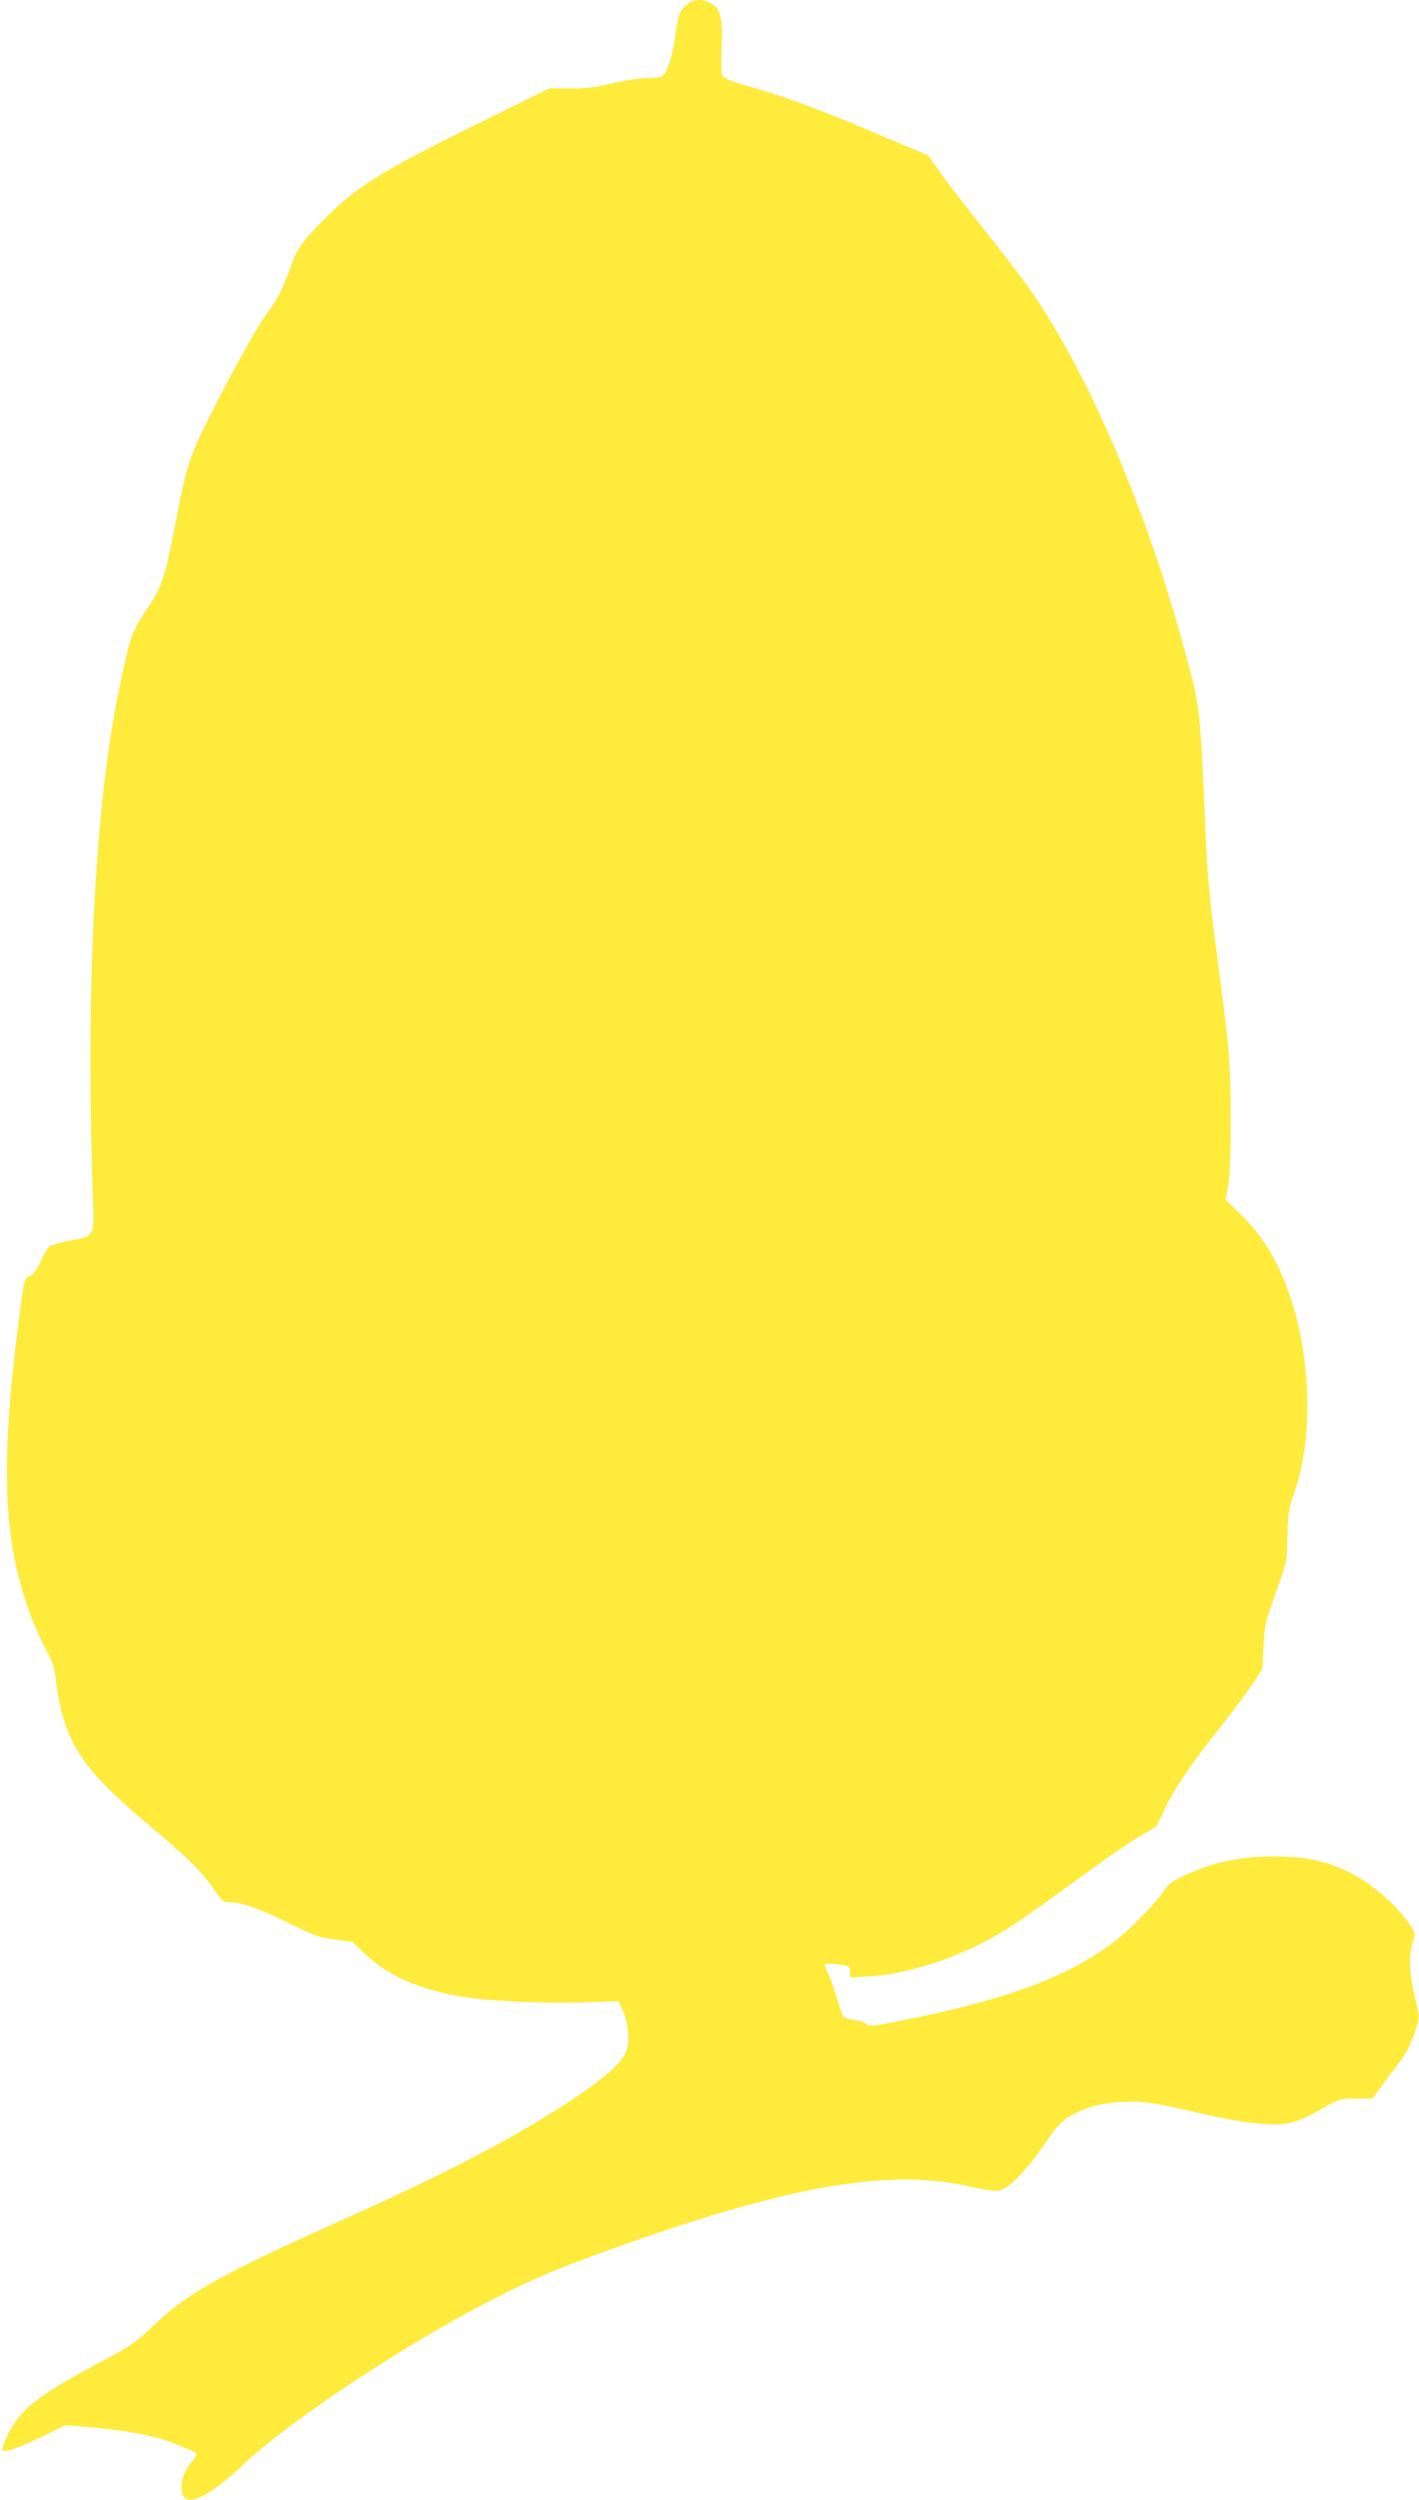 <?xml version="1.0" standalone="no"?>
<!DOCTYPE svg PUBLIC "-//W3C//DTD SVG 20010904//EN"
 "http://www.w3.org/TR/2001/REC-SVG-20010904/DTD/svg10.dtd">
<svg version="1.0" xmlns="http://www.w3.org/2000/svg"
 width="727pt" height="1280pt" viewBox="0 0 727 1280"
 preserveAspectRatio="xMidYMid meet">
<g transform="translate(0,1280) scale(0.1,-0.1)"
fill="#ffeb3b" stroke="none">
<path d="M3512 12770 c-34 -33 -36 -39 -56 -177 -16 -105 -43 -176 -71 -187
-9 -3 -44 -6 -77 -6 -32 0 -110 -12 -171 -27 -86 -20 -136 -26 -217 -26 l-105
1 -373 -184 c-504 -249 -618 -321 -796 -502 -99 -100 -126 -140 -161 -239 -37
-105 -62 -153 -134 -253 -64 -89 -299 -531 -357 -673 -36 -88 -56 -168 -104
-422 -42 -219 -64 -285 -128 -380 -88 -131 -90 -138 -146 -395 -129 -603 -178
-1534 -140 -2632 7 -202 10 -197 -120 -221 -48 -9 -95 -22 -103 -29 -9 -7 -29
-41 -44 -76 -19 -41 -37 -66 -53 -74 -32 -14 -31 -11 -55 -193 -71 -529 -84
-891 -41 -1175 30 -195 94 -396 175 -546 33 -62 45 -96 50 -145 10 -101 35
-208 65 -279 65 -154 161 -263 430 -490 186 -156 257 -227 321 -322 35 -51 44
-58 72 -58 63 0 153 -31 302 -105 133 -66 160 -76 240 -86 l90 -12 70 -66
c117 -110 280 -181 500 -216 134 -22 416 -34 617 -28 l178 6 21 -49 c30 -67
37 -170 14 -217 -38 -81 -229 -223 -540 -402 -234 -135 -519 -276 -920 -456
-615 -275 -784 -370 -965 -543 -87 -83 -111 -99 -273 -185 -216 -115 -312
-176 -382 -246 -48 -48 -93 -123 -110 -184 -7 -23 -6 -24 30 -18 20 3 94 34
164 67 l126 62 85 -7 c206 -15 364 -44 471 -86 57 -22 108 -44 113 -49 6 -6 2
-18 -11 -32 -57 -62 -79 -140 -53 -189 28 -52 144 8 298 154 243 231 857 637
1302 861 213 108 346 163 660 274 844 299 1345 386 1745 301 155 -33 170 -34
208 -10 52 32 126 116 202 227 53 80 79 108 119 133 83 50 161 72 270 78 111
6 163 -1 406 -58 91 -21 213 -44 272 -50 154 -17 213 -6 341 68 102 58 102 58
186 58 l83 0 37 51 c20 29 57 78 82 110 54 69 79 117 104 197 17 55 17 62 2
126 -39 158 -43 248 -15 328 10 28 8 36 -14 71 -73 110 -207 224 -329 282
-116 54 -208 72 -364 74 -179 1 -318 -28 -471 -99 -58 -26 -77 -42 -104 -81
-47 -69 -183 -207 -260 -263 -240 -177 -537 -287 -1050 -391 -178 -36 -196
-38 -212 -23 -9 8 -38 18 -62 20 -25 3 -50 11 -55 17 -5 6 -20 50 -34 97 -14
47 -34 104 -46 127 -11 22 -18 43 -13 45 4 3 34 2 67 -2 59 -6 60 -7 60 -36
l0 -30 70 3 c226 9 507 103 734 245 70 44 218 149 440 311 73 54 177 125 230
157 l96 58 38 80 c48 104 148 252 288 426 61 77 135 176 164 220 l53 80 5 110
c5 113 10 132 83 335 35 98 38 113 40 235 2 116 6 139 33 215 99 277 90 691
-20 1013 -62 182 -140 310 -257 423 l-73 72 13 68 c9 47 13 159 13 349 -1 302
-5 345 -76 880 -28 210 -43 367 -50 525 -30 699 -29 687 -99 950 -201 756
-511 1479 -817 1907 -32 45 -130 173 -218 284 -88 110 -190 242 -226 293 l-65
91 -240 101 c-308 131 -477 194 -660 247 -120 34 -148 46 -155 64 -4 12 -5 75
-2 140 7 146 -4 196 -50 223 -48 30 -99 26 -135 -10z"/>
</g>
</svg>
